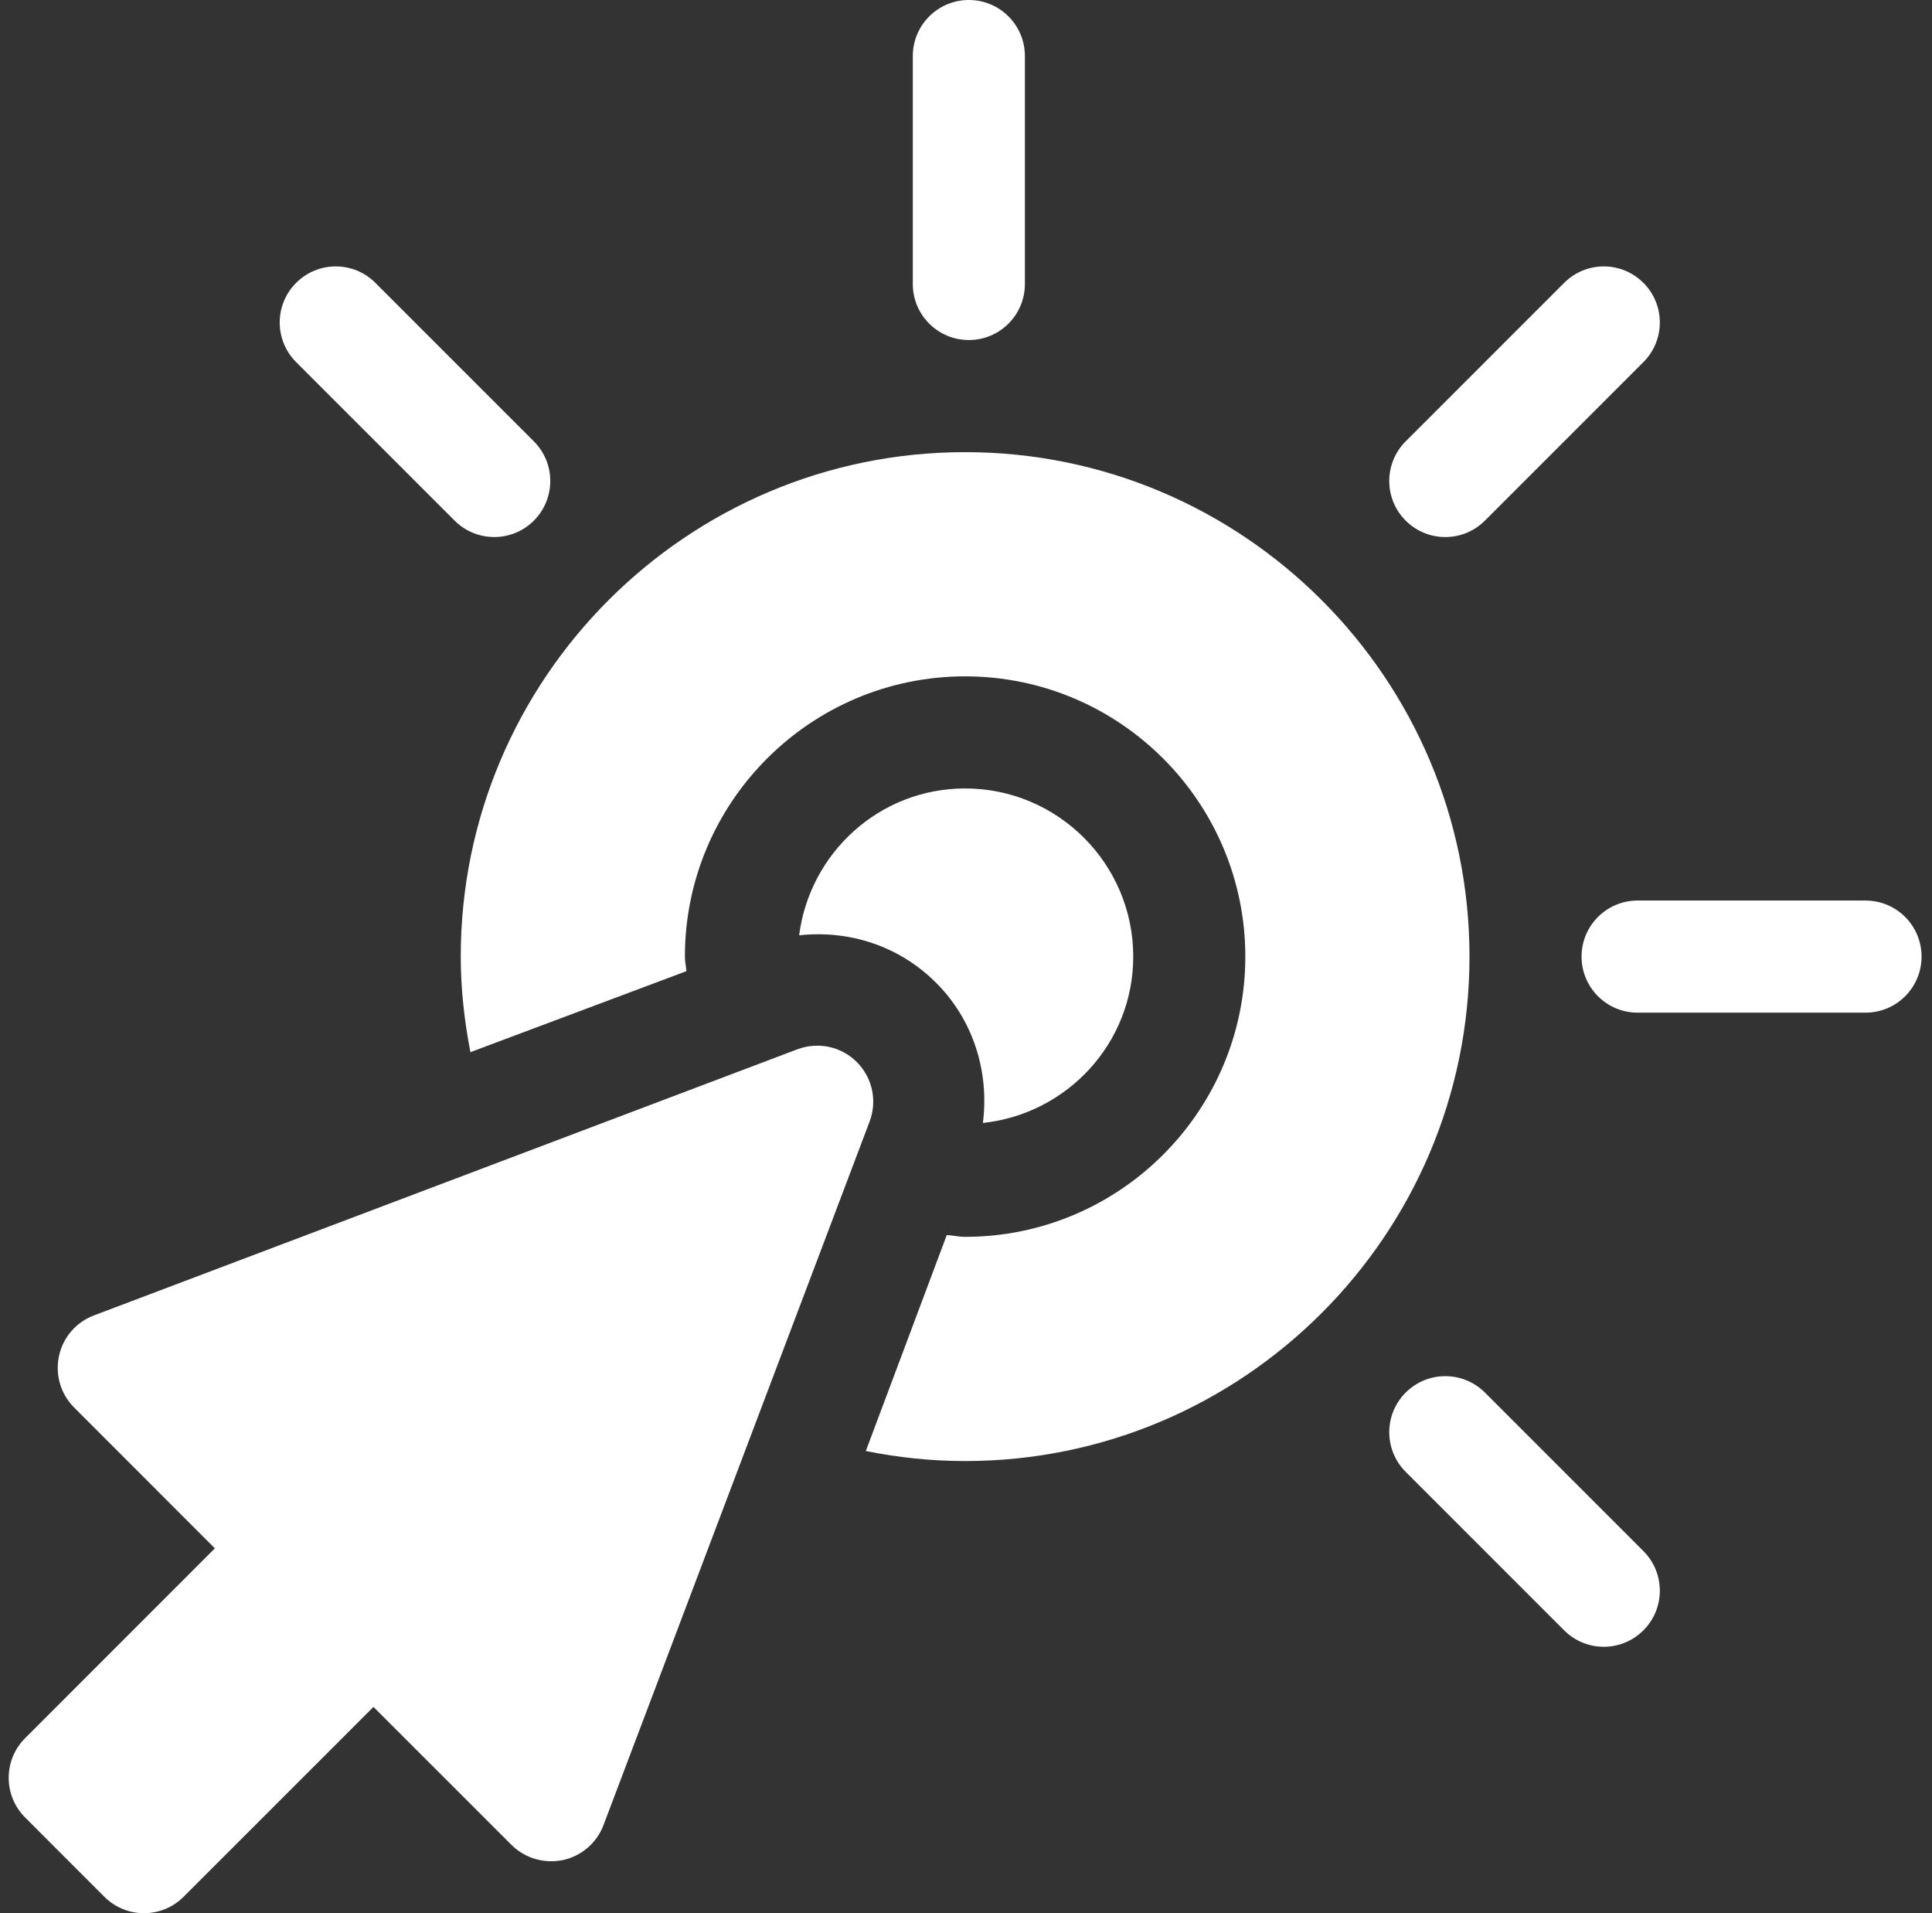 <svg width="101" height="100" viewBox="0 0 101 100" fill="none" xmlns="http://www.w3.org/2000/svg">
<rect x="0" y="0" width="101" height="100" fill="#333333" stroke="none"/>
<path d="M50.649 17.773C52.268 17.773 53.579 16.463 53.579 14.844V2.93C53.579 1.31 52.268 0 50.649 0C49.03 0 47.719 1.31 47.719 2.93V14.844C47.719 16.463 49.03 17.773 50.649 17.773Z" fill="white"/>
<path d="M85.913 14.784C84.769 13.639 82.915 13.639 81.771 14.784L73.485 23.069C72.341 24.214 72.341 26.068 73.485 27.212C74.629 28.357 76.484 28.357 77.628 27.212L85.913 18.927C87.058 17.782 87.058 15.928 85.913 14.784Z" fill="white"/>
<path d="M97.524 47.07H85.61C83.991 47.07 82.68 48.381 82.68 50C82.68 51.619 83.991 52.93 85.61 52.93H97.524C99.144 52.93 100.454 51.619 100.454 50C100.454 48.381 99.144 47.07 97.524 47.07Z" fill="white"/>
<path d="M77.628 72.788C76.484 71.644 74.629 71.644 73.485 72.788C72.341 73.932 72.341 75.786 73.485 76.931L81.771 85.216C82.915 86.361 84.769 86.361 85.913 85.216C87.058 84.072 87.058 82.218 85.913 81.073L77.628 72.788Z" fill="white"/>
<path d="M15.481 14.784C14.336 15.928 14.336 17.782 15.481 18.927L23.766 27.212C24.91 28.356 26.765 28.356 27.909 27.212C29.053 26.068 29.053 24.214 27.909 23.069L19.623 14.784C18.479 13.639 16.625 13.639 15.481 14.784Z" fill="white"/>
<path d="M5.455 99.142C6.599 100.286 8.453 100.287 9.598 99.142L19.524 89.218L26.74 96.431C27.444 97.135 28.456 97.421 29.429 97.223C30.408 97.011 31.203 96.319 31.552 95.389L45.463 58.616C45.869 57.54 45.606 56.327 44.794 55.514C43.981 54.699 42.78 54.442 41.692 54.842L4.916 68.753C3.983 69.102 3.291 69.903 3.085 70.876C2.873 71.849 3.171 72.865 3.875 73.568L11.233 80.93L1.312 90.853C0.168 91.998 0.168 93.852 1.312 94.996L5.455 99.142Z" fill="white"/>
<path d="M59.243 50C59.243 45.154 55.3 41.211 50.454 41.211C45.988 41.211 42.331 44.571 41.777 48.888C44.368 48.603 47 49.426 48.943 51.376C50.886 53.316 51.724 56.034 51.383 58.695C55.788 58.224 59.243 54.528 59.243 50Z" fill="white"/>
<path d="M50.454 76.367C64.993 76.367 76.821 64.54 76.821 50C76.821 35.46 64.993 23.633 50.454 23.633C35.914 23.633 24.087 35.46 24.087 50C24.087 51.711 24.279 53.375 24.592 54.995L35.882 50.762C35.868 50.505 35.805 50.261 35.805 50C35.805 41.923 42.374 35.352 50.454 35.352C58.533 35.352 65.102 41.923 65.102 50C65.102 58.077 58.533 64.648 50.454 64.648C50.126 64.648 49.819 64.573 49.496 64.552L45.263 75.843C46.943 76.18 48.676 76.367 50.454 76.367Z" fill="white"/>
</svg>
